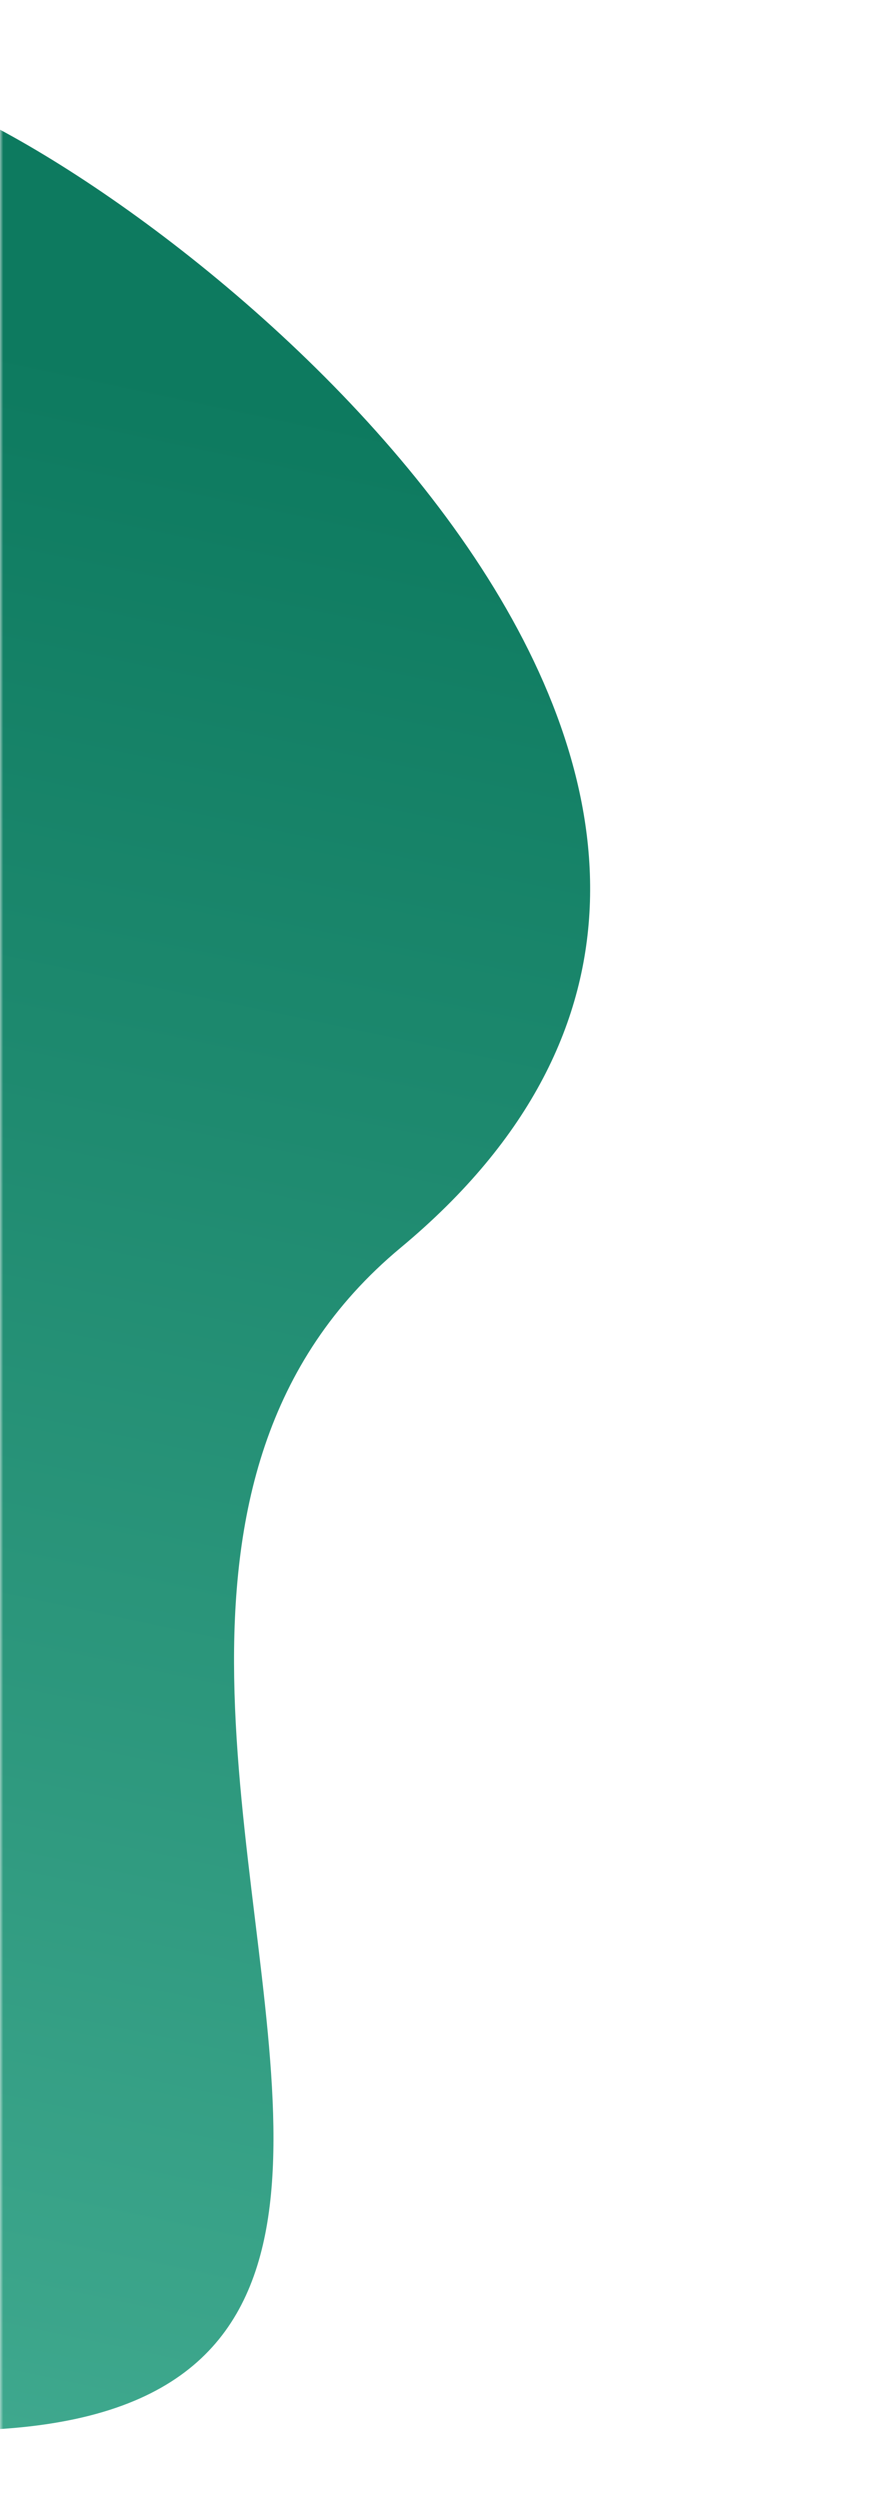 <svg width="136" height="386" viewBox="0 0 136 386" fill="none" xmlns="http://www.w3.org/2000/svg"><g clip-path="url(#a)"><mask id="b" style="mask-type:alpha" maskUnits="userSpaceOnUse" x="0" y="0" width="151" height="386"><path fill="#D9D9D9" d="M0 0h151v386H0z"/></mask><g mask="url(#b)"><path d="M-180.771 47.126c-12.451 19.55-32.266 21.106-47.711 16.64-24.735-7.151-37.539 20.068-39.756 37.452-20.216 158.556 45.819 220.049 153.093 252.614 268.621 81.545 92.114-90.543 177.068-161.176 81.065-67.398-27.45-158.087-69.742-176.454-74.168-32.21-127.2-40.908-172.952 30.924" fill="url(#c)"/></g></g><defs><linearGradient id="c" x1="-175.397" y1="592.236" x2="-7.194" y2="-202.378" gradientUnits="userSpaceOnUse"><stop stop-color="#65CCB2"/><stop offset=".695" stop-color="#0D7A5F"/></linearGradient><clipPath id="a"><path fill="#fff" d="M0 0h136v386H0z"/></clipPath></defs></svg>